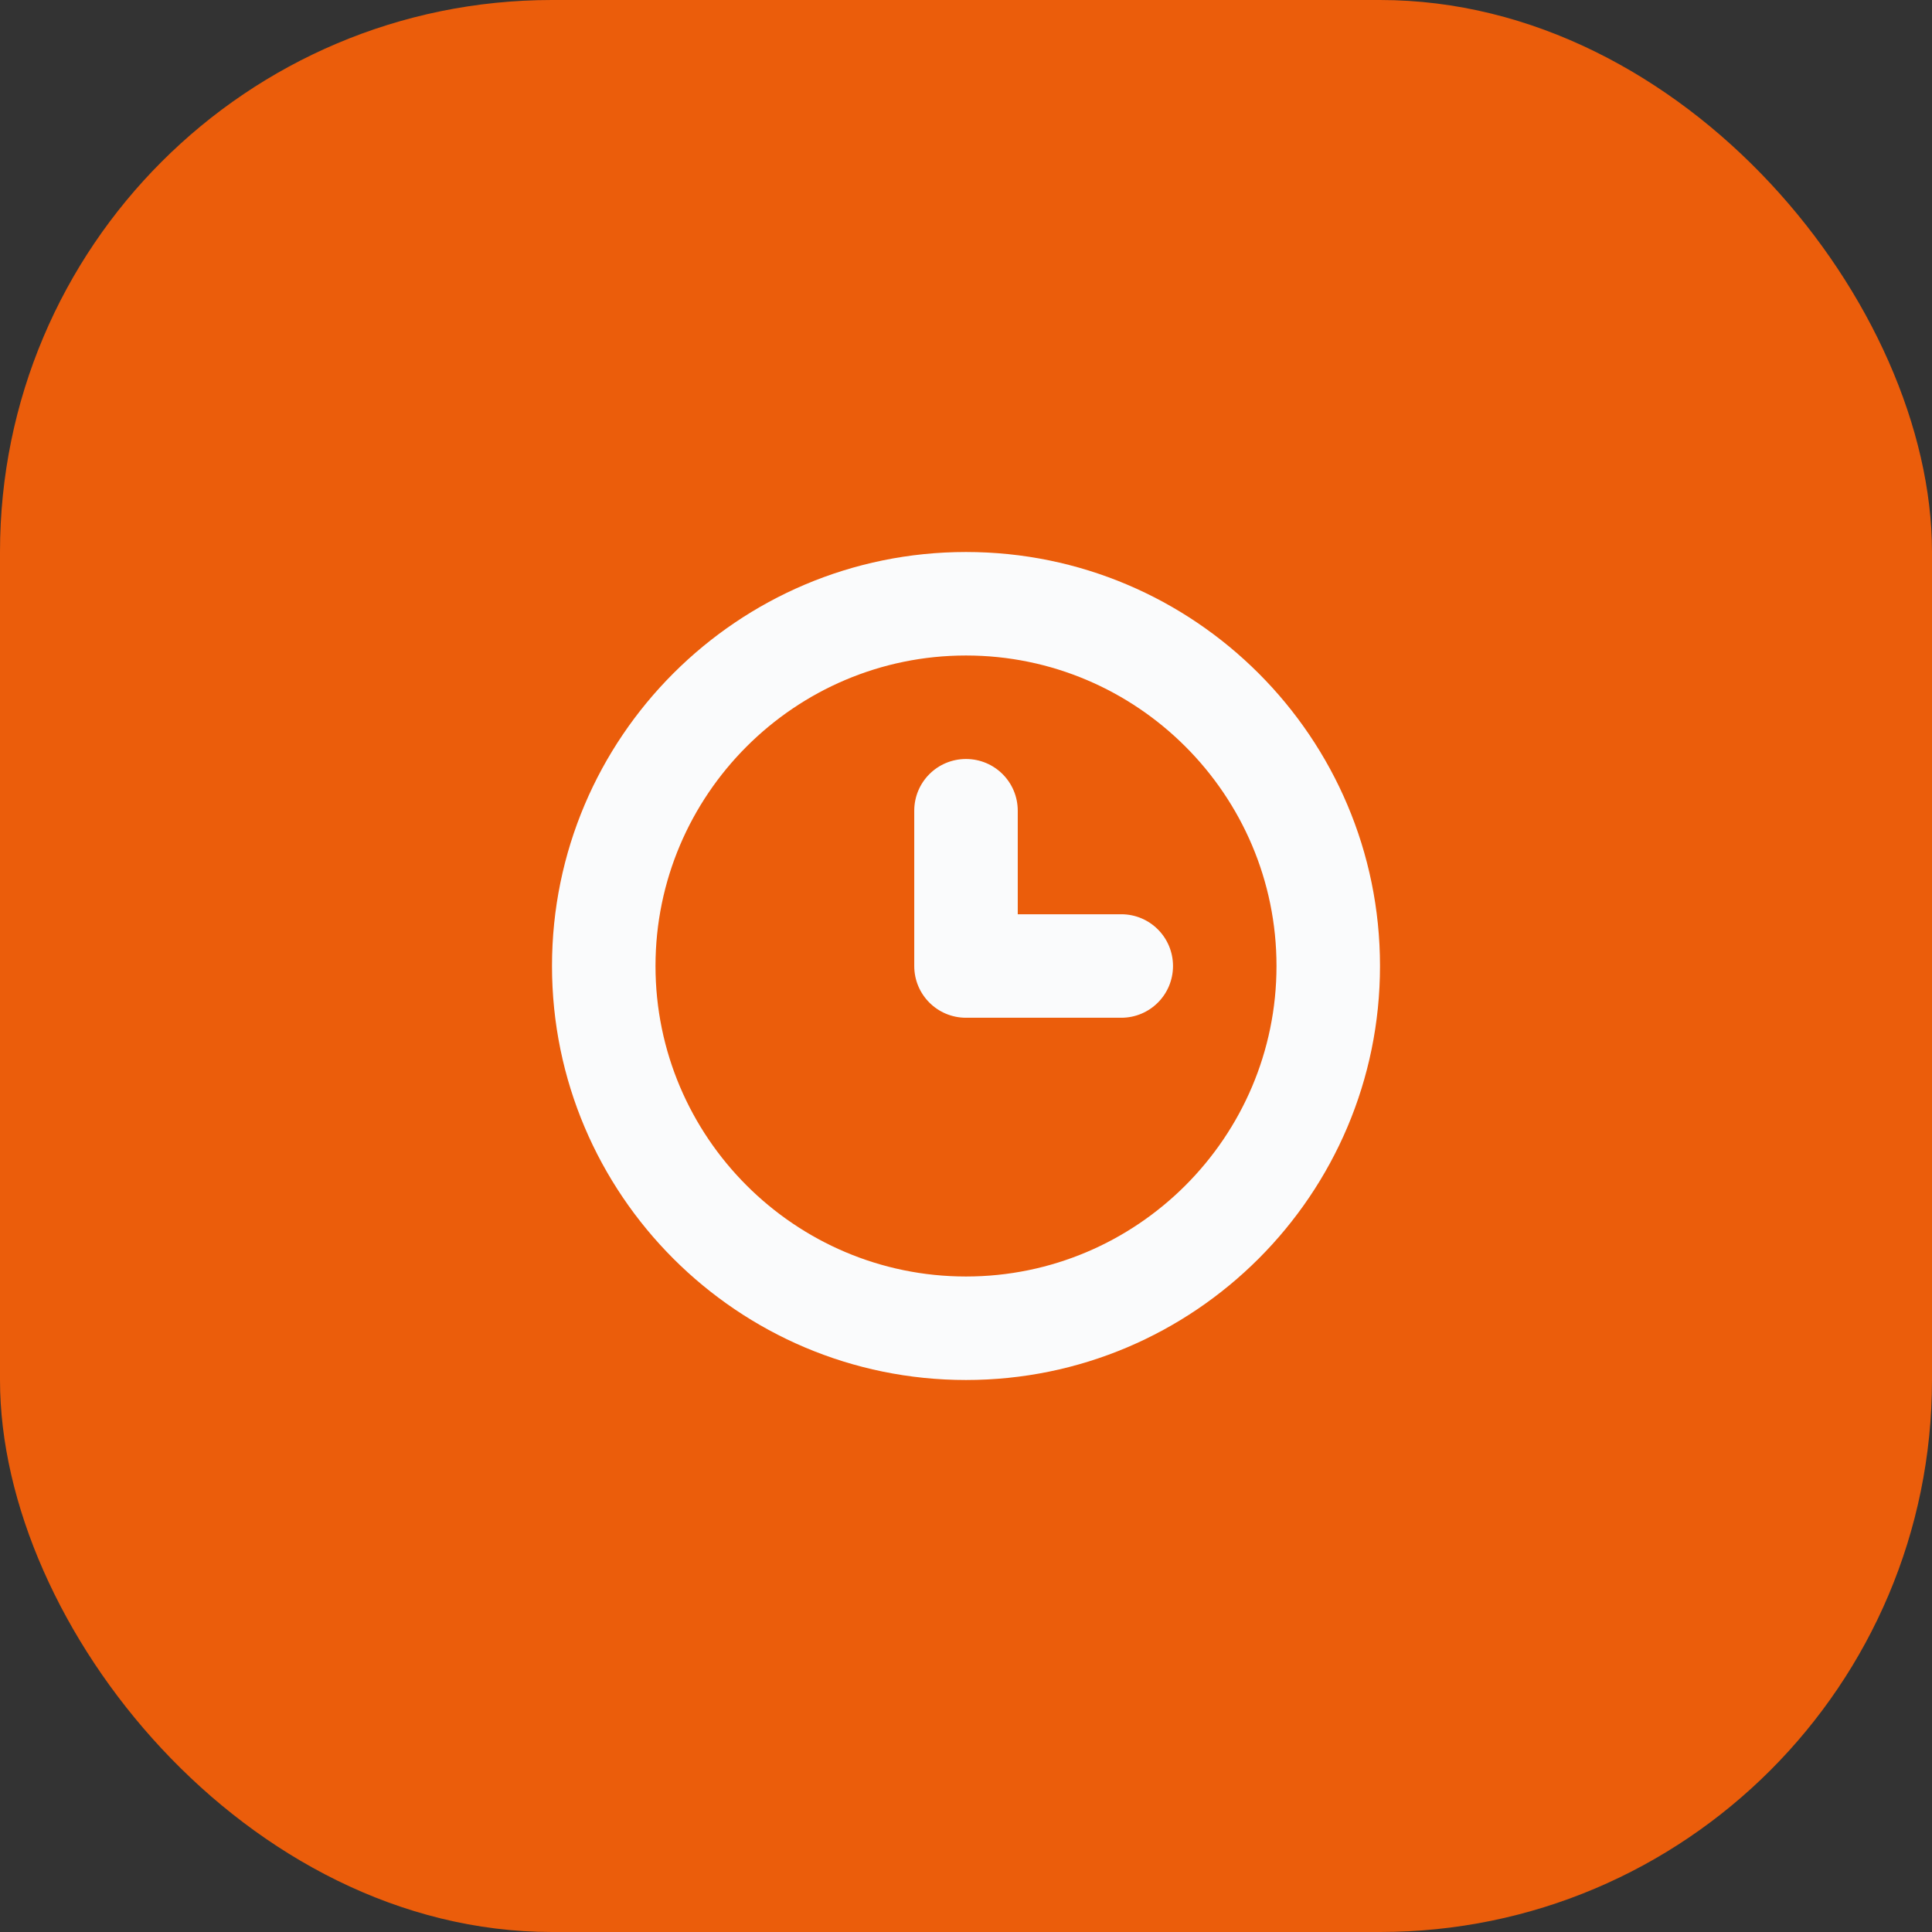 <?xml version="1.0" encoding="UTF-8"?>
<svg id="Capa_2" xmlns="http://www.w3.org/2000/svg" viewBox="0 0 56 56">
  <rect x="0" y="0" width="56" height="56" fill="#333333" stroke="none"/>
  <defs>
    <style>
      .cls-1 {
        fill: #fafbfc;
      }

      .cls-2 {
        fill: #eb5d0b;
      }
    </style>
  </defs>
  <g id="Capa_1-2" data-name="Capa_1">
    <rect class="cls-2" x="0" y="0" width="56" height="56" rx="16" ry="16"/>
    <g>
      <path class="cls-1" d="M32.5,26.5h-3v-3c0-.83-.67-1.5-1.5-1.5s-1.5.67-1.5,1.5v4.5c0,.83.67,1.5,1.5,1.5h4.5c.83,0,1.5-.67,1.5-1.5s-.67-1.5-1.5-1.5Z"/>
      <path class="cls-1" d="M28,16c-6.62,0-12,5.38-12,12s5.38,12,12,12,12-5.38,12-12-5.38-12-12-12ZM28,37c-4.96,0-9-4.04-9-9,0-4.96,4.04-9,9-9s9,4.04,9,9-4.04,9-9,9Z"/>
    </g>
  </g>
</svg>